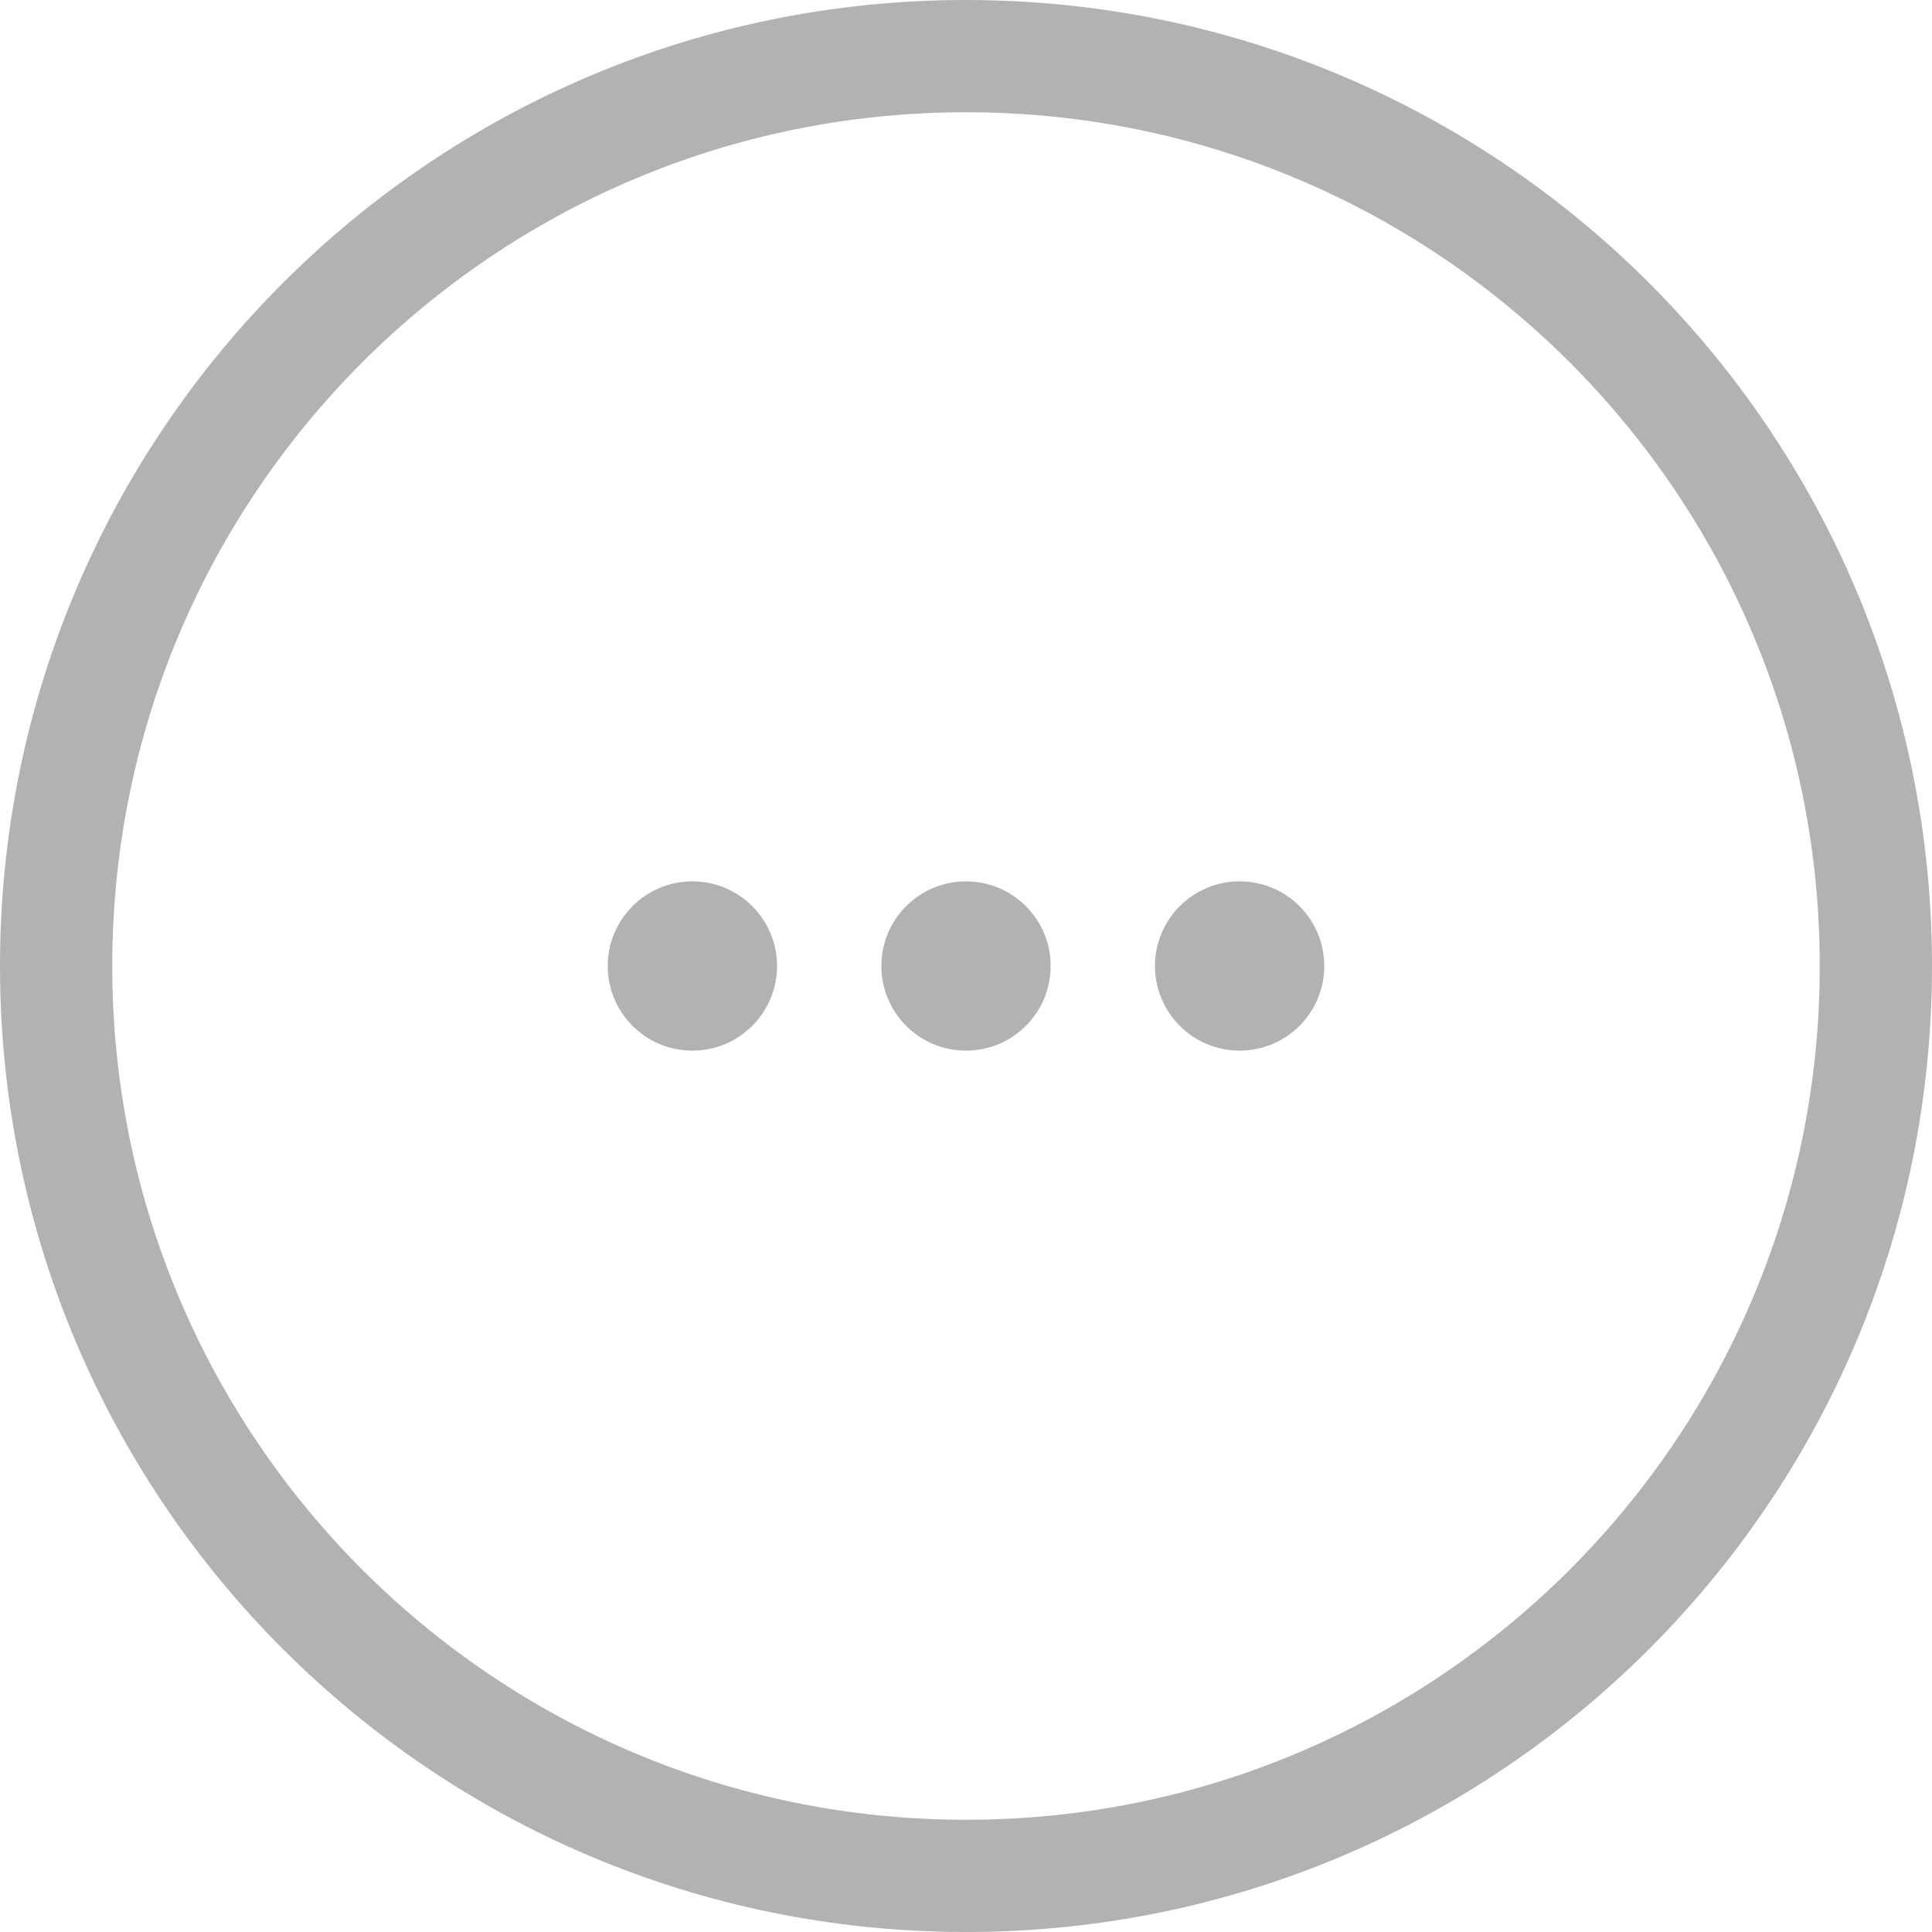 <svg width="32" height="32" viewBox="0 0 32 32" fill="none" xmlns="http://www.w3.org/2000/svg">
<g id="icon-social-more">
<g id="Vector">
<path fill-rule="evenodd" clip-rule="evenodd" d="M16 0C7.163 0 0 7.163 0 16C0 24.837 7.163 32 16 32C24.837 32 32 24.837 32 16C32 7.163 24.837 0 16 0ZM16 30.141C8.19 30.141 1.859 23.81 1.859 16C1.859 8.19 8.19 1.859 16 1.859C23.81 1.859 30.141 8.19 30.141 16C30.141 23.81 23.81 30.141 16 30.141Z" fill="#B2B2B2"/>
<path d="M11.468 17.402C12.242 17.402 12.87 16.774 12.87 16C12.87 15.226 12.242 14.598 11.468 14.598C10.694 14.598 10.066 15.226 10.066 16C10.066 16.774 10.694 17.402 11.468 17.402Z" fill="#B2B2B2"/>
<path d="M16 17.402C16.774 17.402 17.402 16.774 17.402 16C17.402 15.226 16.774 14.598 16 14.598C15.226 14.598 14.598 15.226 14.598 16C14.598 16.774 15.226 17.402 16 17.402Z" fill="#B2B2B2"/>
<path d="M20.532 17.402C21.307 17.402 21.934 16.774 21.934 16C21.934 15.226 21.307 14.598 20.532 14.598C19.758 14.598 19.13 15.226 19.13 16C19.13 16.774 19.758 17.402 20.532 17.402Z" fill="#B2B2B2"/>
</g>
</g>
</svg>

